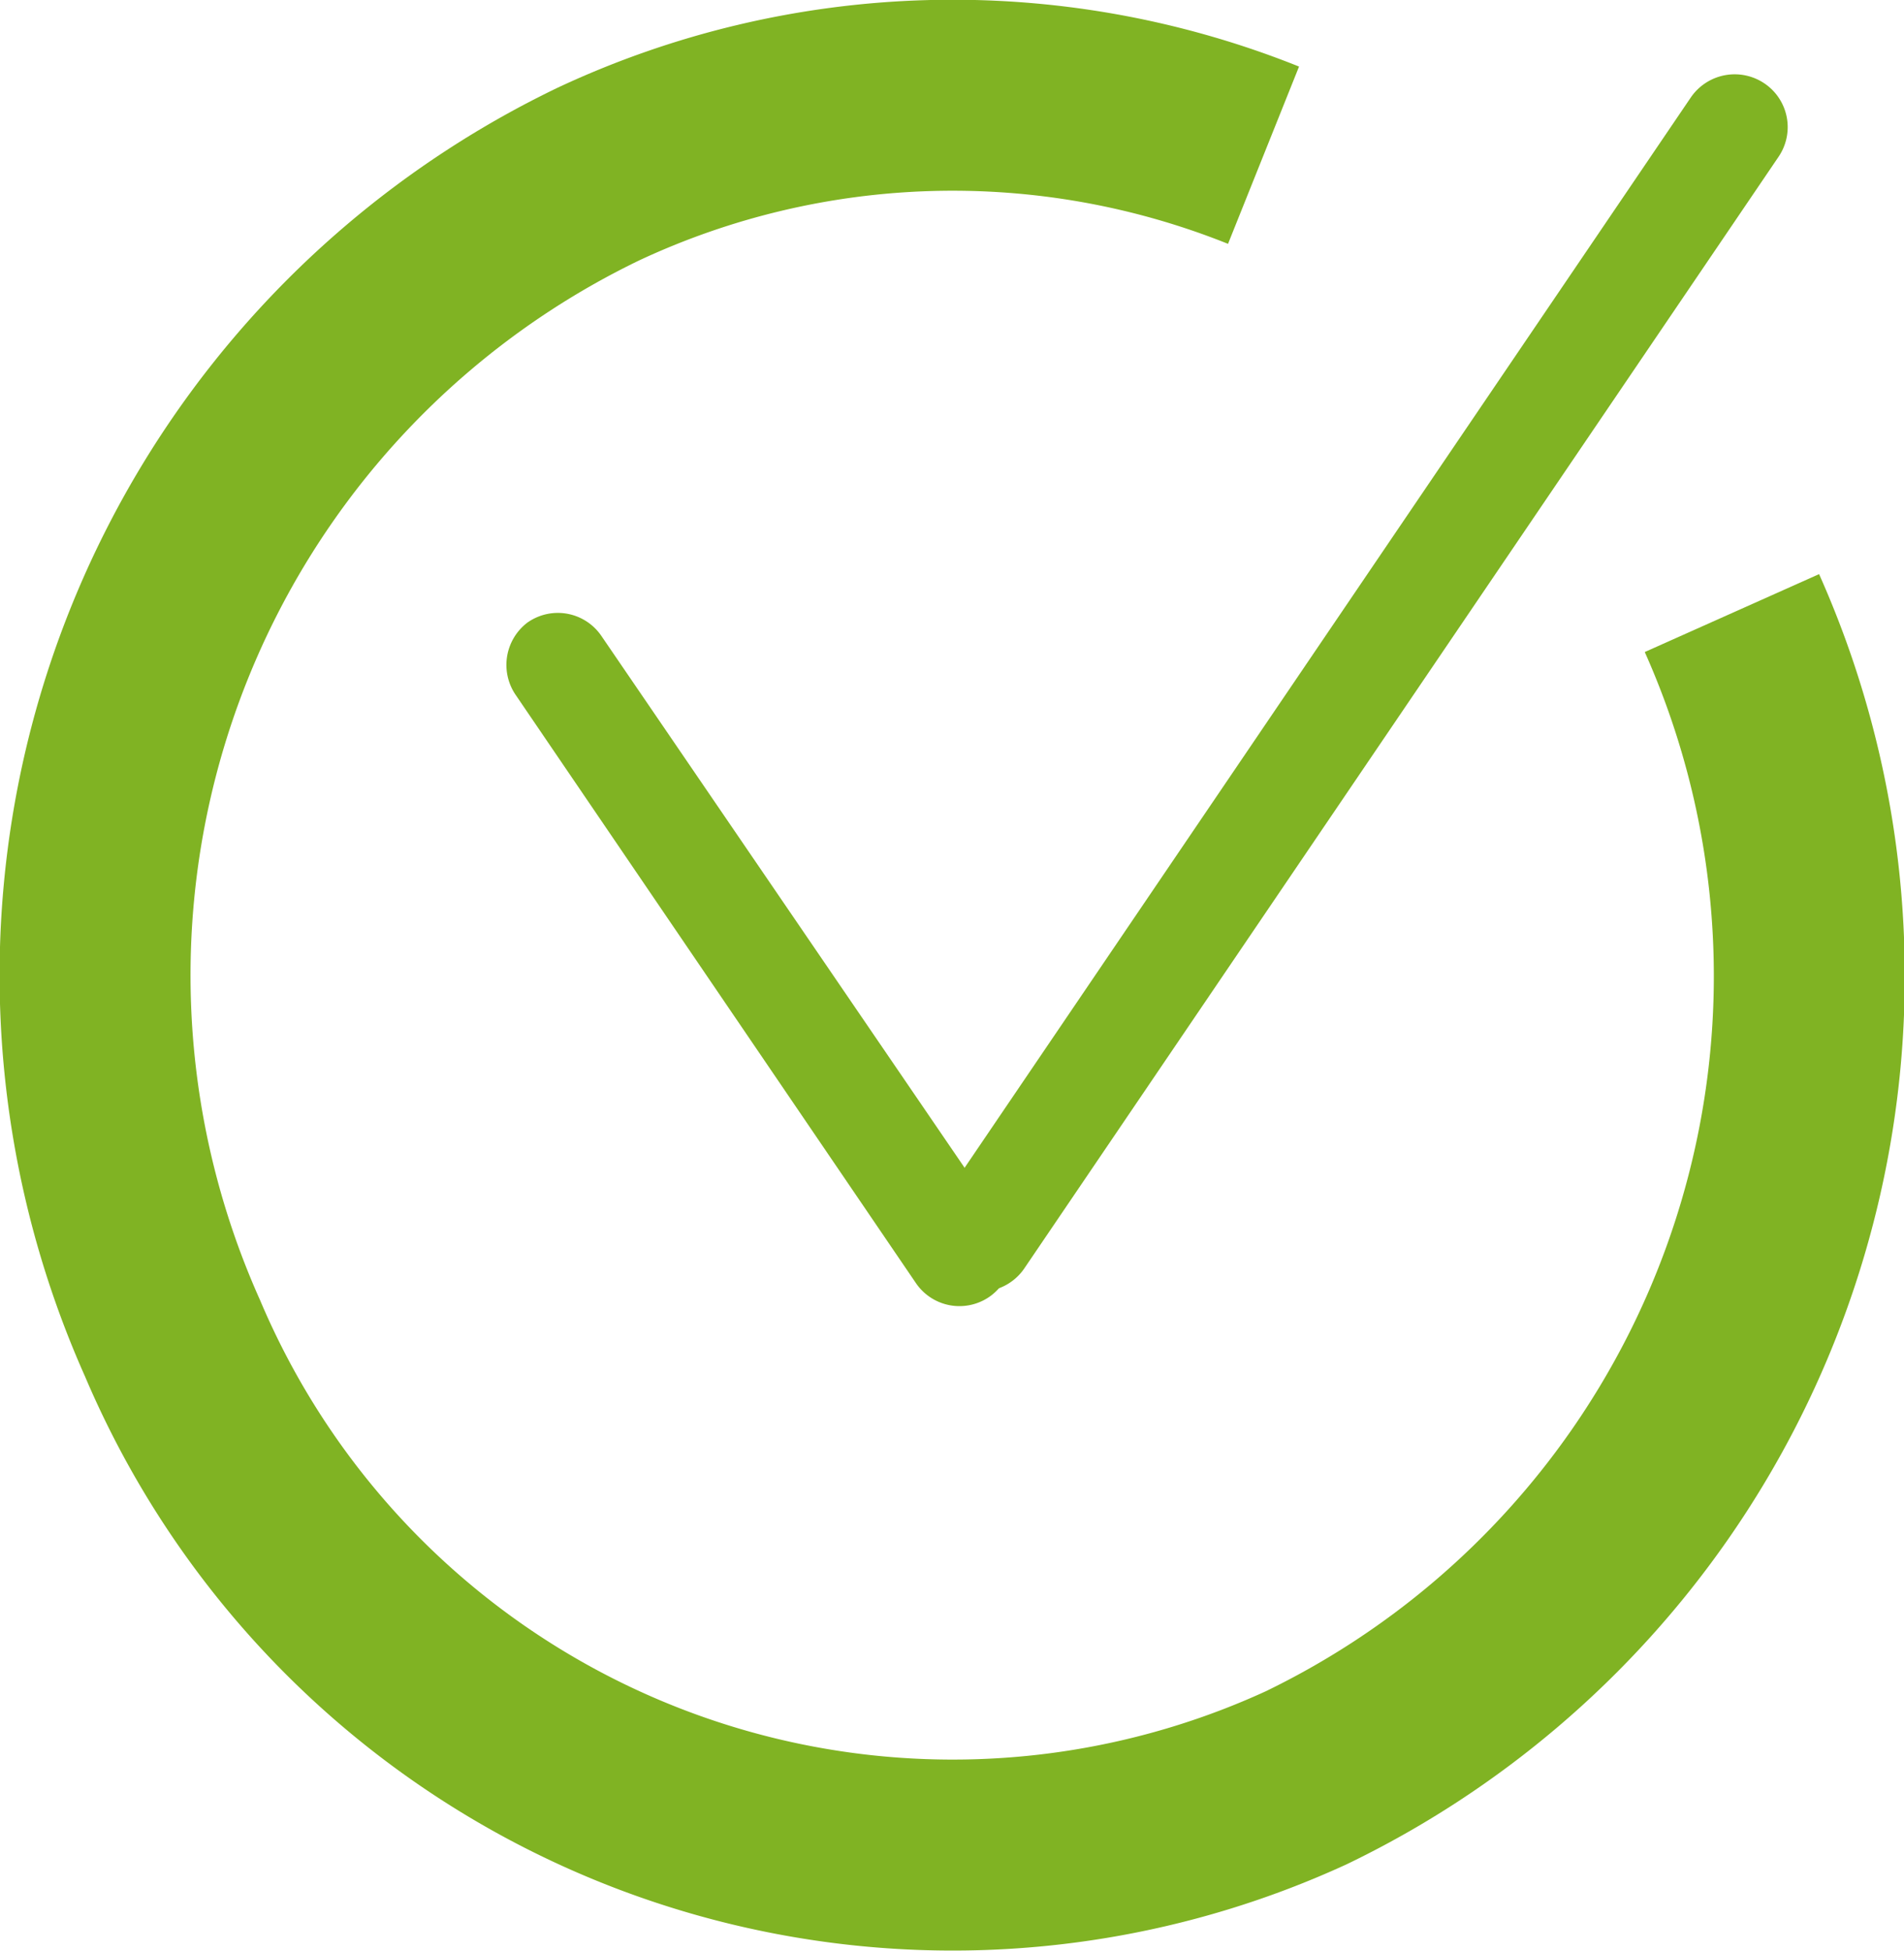 <svg xmlns="http://www.w3.org/2000/svg" viewBox="0 0 39.39 40.35"><defs><clipPath id="clip-path" transform="translate(-2.7 -1.32)"><path fill="none" d="M0 0h45.76v42.98H0z"/></clipPath><style>.cls-4{fill:none;stroke:#80b323;stroke-miterlimit:10;stroke-width:1.32px}</style></defs><g id="Calque_2" data-name="Calque 2"><g clip-path="url(#clip-path)" id="Calque_1-2" data-name="Calque 1"><path d="M35.83 12.68a18.41 18.41 0 01-8.81 24.09 17.53 17.53 0 01-23.45-9.09A18.39 18.39 0 0112.38 3.6a17.29 17.29 0 0113.76-.39" stroke-width="3.95" stroke="#80b323" stroke-miterlimit="10" fill="none"/><path class="cls-4" d="M14 14.73a.43.43 0 01.6.12L22.9 27a.43.43 0 01-.11.6.43.43 0 01-.6-.12l-8.27-12.15a.44.44 0 01.08-.6z" transform="translate(-2.7 -1.32)"/><path class="cls-4" d="M22.74 27.3a.44.44 0 01-.12-.6l15.61-23a.44.44 0 01.6-.11.43.43 0 01.12.6l-15.61 23a.44.44 0 01-.6.11z" transform="translate(-2.7 -1.32)"/></g></g></svg>
